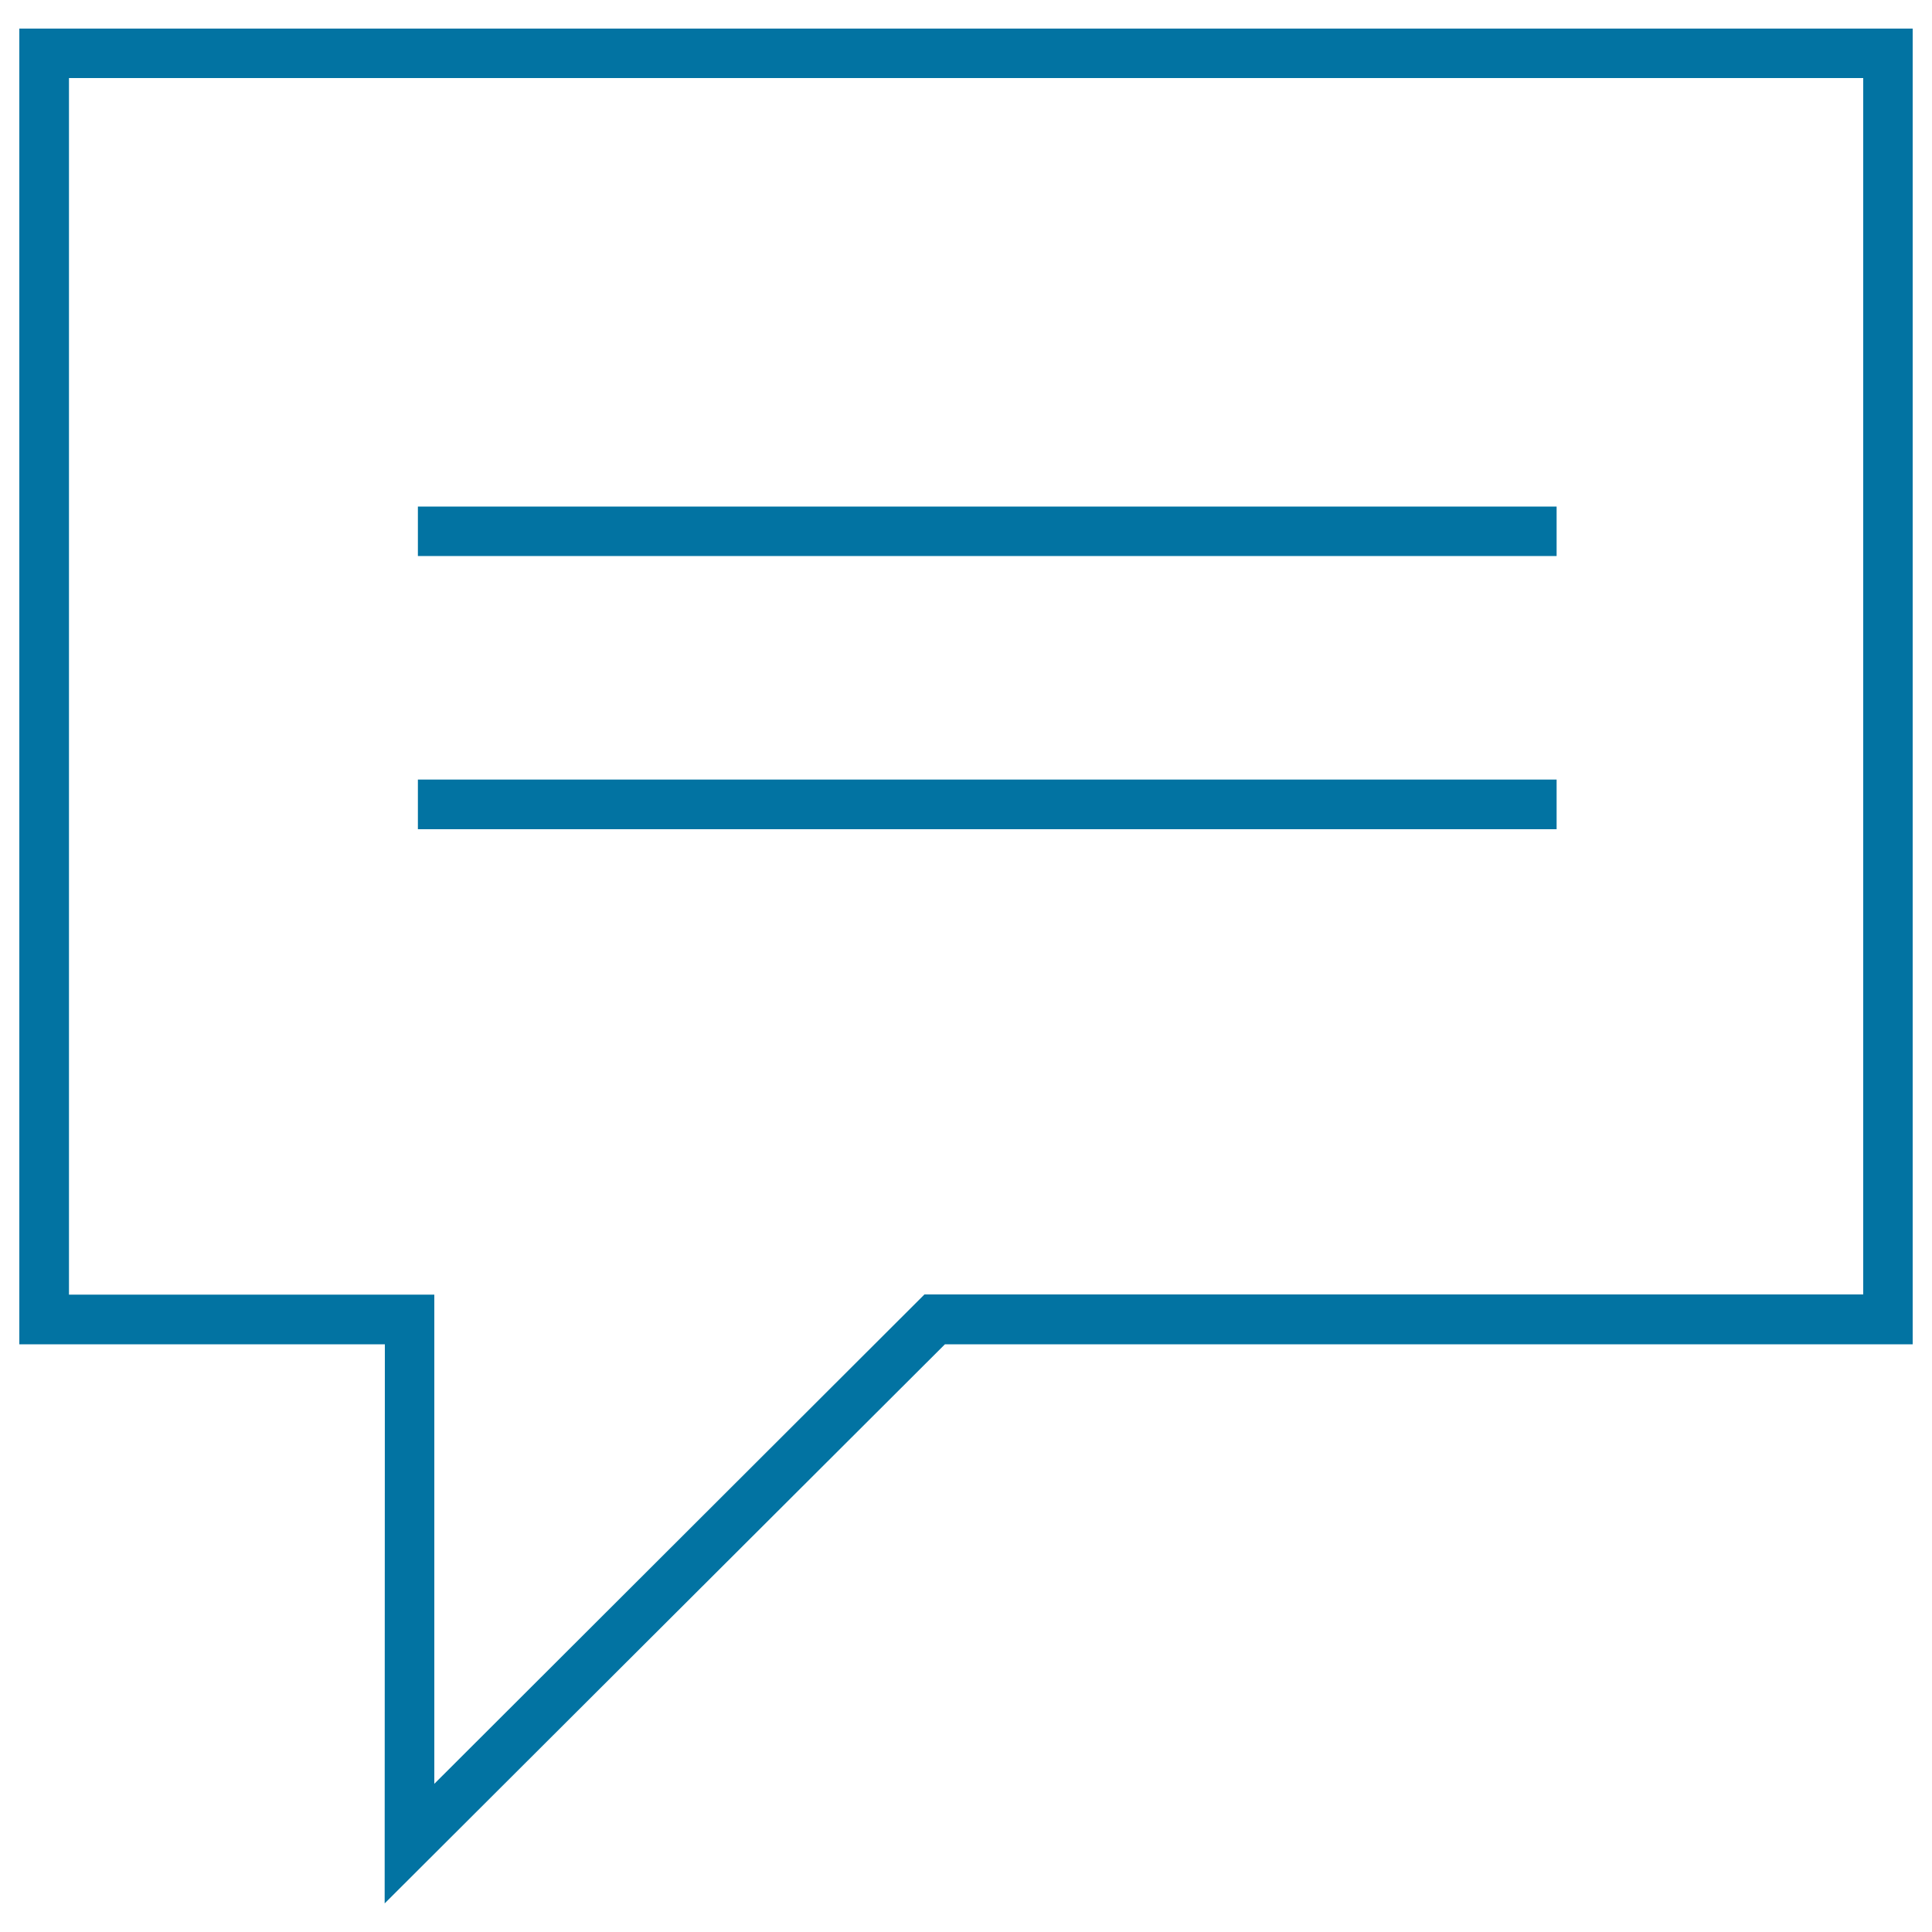 <svg xmlns="http://www.w3.org/2000/svg" viewBox="0 0 1000 1000" style="fill:#0273a2">
<title>Speech Ballon SVG icon</title>
<g><g><rect x="216.3" y="262.2" width="589.4" height="25.6"/><rect x="216.3" y="403.5" width="589.4" height="25.7"/><path d="M10,14.8v681h189.2l-0.1,289.4l290-289.4H990v-681H10z M224.8,923.3l0-253.2H35.7V40.4h928.7v629.6H478.5L224.8,923.3z"/></g></g>
</svg>